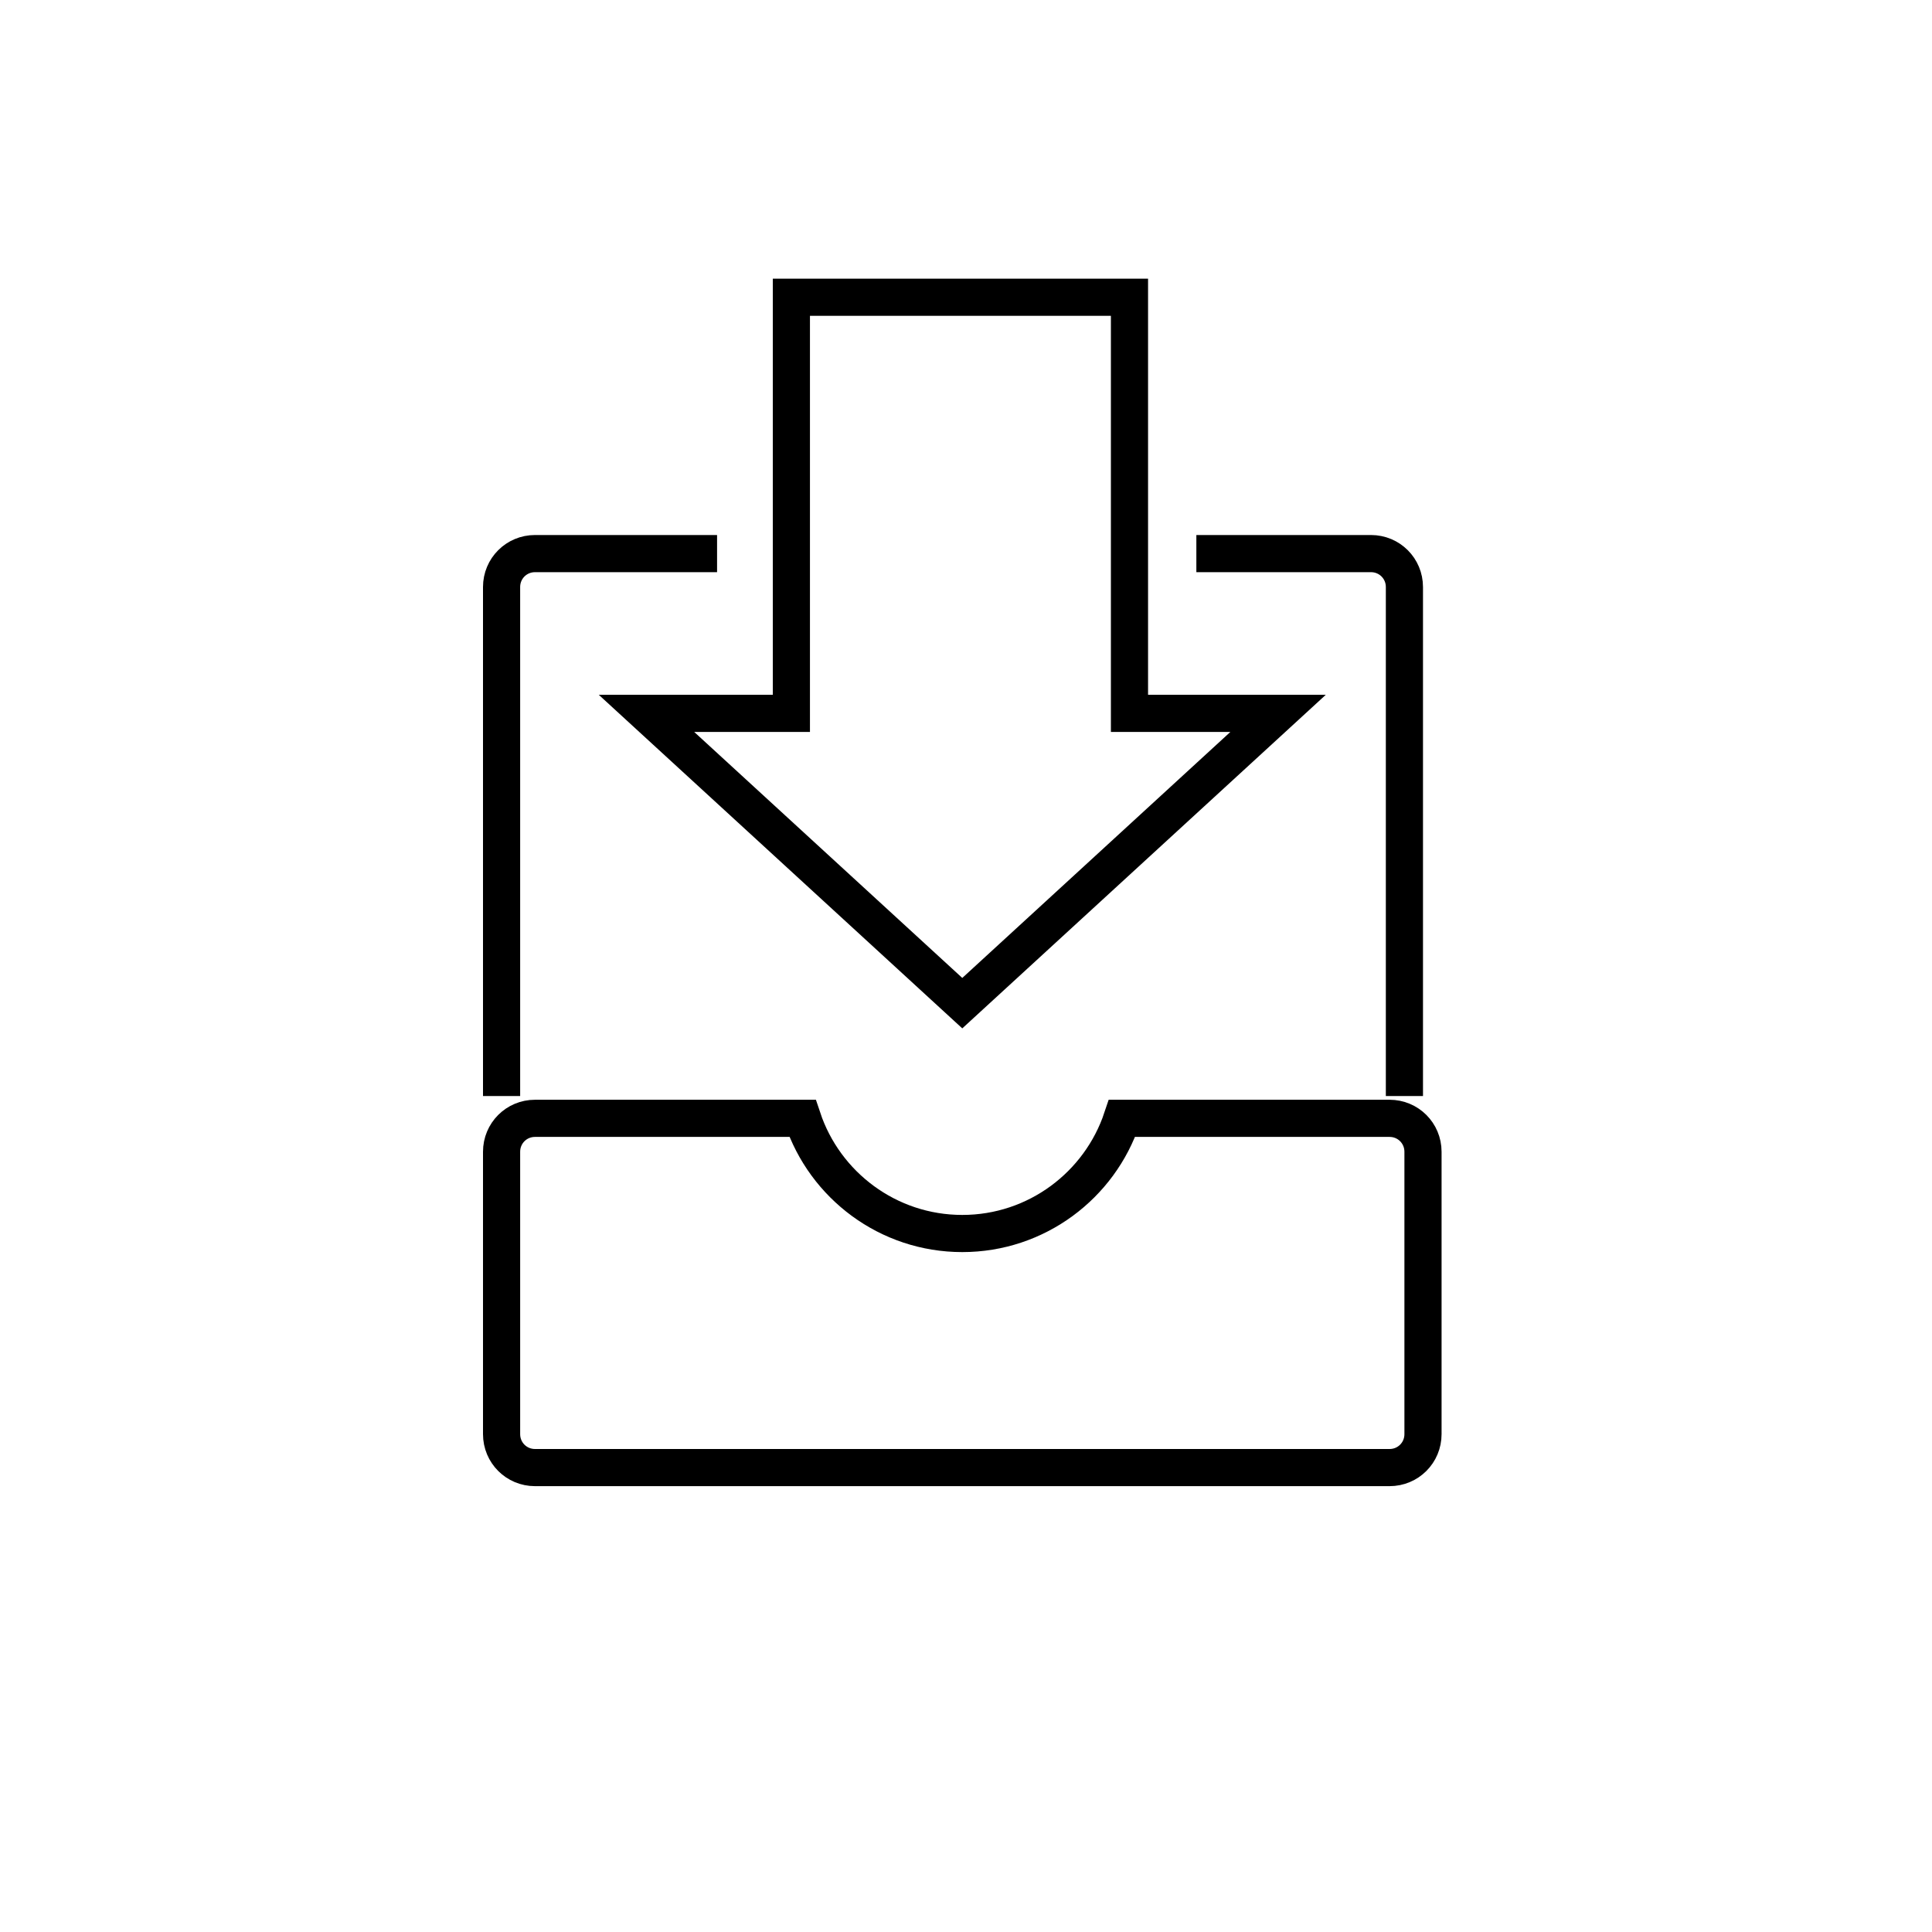 <?xml version="1.0" encoding="UTF-8"?>
<!-- Generator: Adobe Illustrator 27.8.1, SVG Export Plug-In . SVG Version: 6.00 Build 0)  -->
<svg xmlns="http://www.w3.org/2000/svg" xmlns:xlink="http://www.w3.org/1999/xlink" version="1.1" id="Ebene_1" x="0px" y="0px" viewBox="0 0 52 52" style="enable-background:new 0 0 52 52;" xml:space="preserve">
<style type="text/css">
	.st0{fill:none;stroke:#000000;stroke-miterlimit:3.864;}
</style>
<g>
	<path class="st0" d="M37.4,30.1h-7.2c-0.6,1.8-2.3,3.1-4.3,3.1c-2,0-3.7-1.3-4.3-3.1h-7.2c-0.5,0-0.9,0.4-0.9,0.9v7.6   c0,0.5,0.4,0.9,0.9,0.9h23c0.5,0,0.9-0.4,0.9-0.9V31C38.3,30.5,37.9,30.1,37.4,30.1z"></path>
	<path class="st0" d="M32.2,14.9h4.7c0.5,0,0.9,0.4,0.9,0.9v13.7"></path>
	<path class="st0" d="M13.5,29.5V15.8c0-0.5,0.4-0.9,0.9-0.9h4.9"></path>
	<polygon class="st0" points="17.4,19.2 25.9,27 34.4,19.2 30.4,19.2 30.4,8 21.3,8 21.3,19.2  "></polygon>
</g>
</svg>
